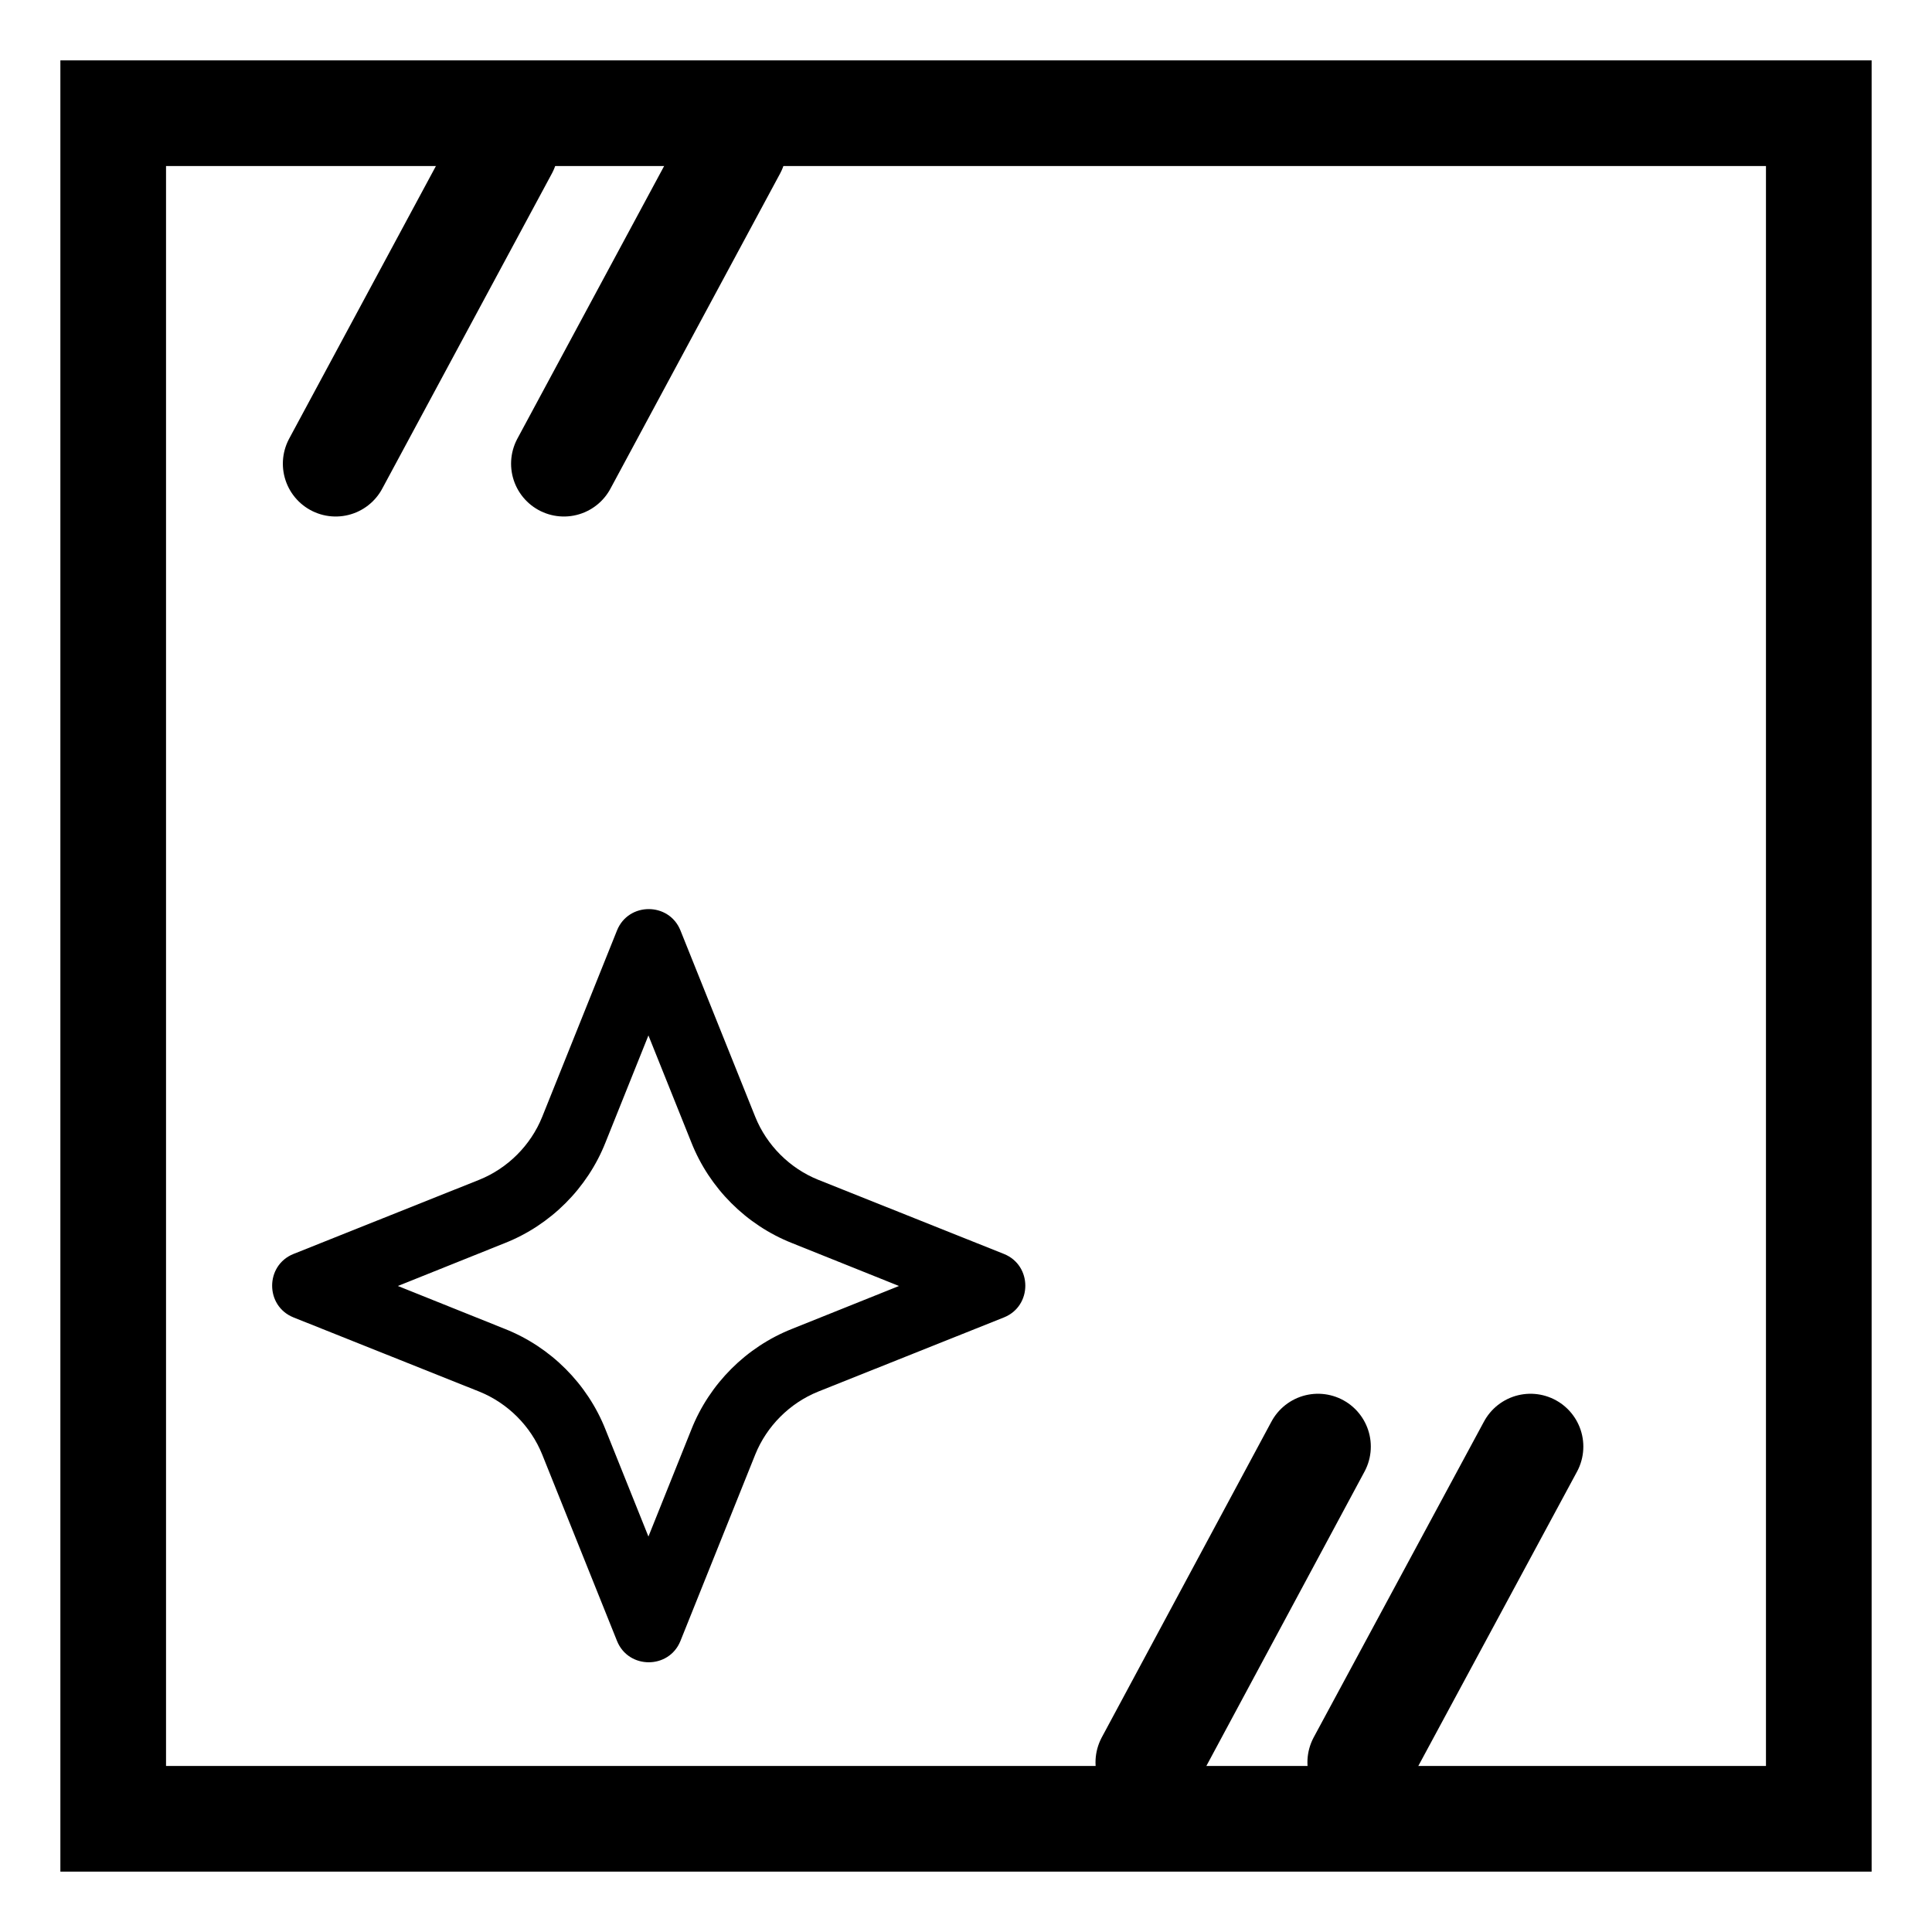 <?xml version="1.0" encoding="UTF-8"?>
<svg id="Vrstva_1" xmlns="http://www.w3.org/2000/svg" width="32" height="32" version="1.1" viewBox="0 0 32 32">
  <!-- Generator: Adobe Illustrator 29.5.1, SVG Export Plug-In . SVG Version: 2.1.0 Build 141)  -->
  <defs>
    <style>
      .st0 {
        fill: none;
        stroke: #000;
        stroke-linecap: round;
        stroke-miterlimit: 10;
        stroke-width: 1.75px;
      }
    </style>
  </defs>
  <path d="M4.86,21.82l3.08,1.23c.47.19.85.57,1.04,1.04l1.24,3.09c.19.47.86.47,1.05,0l1.24-3.09c.19-.47.57-.85,1.04-1.04l3.08-1.23c.47-.19.47-.86,0-1.05l-3.08-1.23c-.47-.19-.85-.57-1.04-1.04l-1.24-3.09c-.19-.47-.86-.47-1.05,0l-1.24,3.09c-.19.47-.57.85-1.04,1.04l-3.08,1.23c-.47.19-.47.86,0,1.05h0ZM8.36,20.59c.76-.3,1.37-.91,1.67-1.67l.71-1.77.71,1.77c.3.76.91,1.37,1.67,1.67l1.77.71-1.77.71c-.76.3-1.37.91-1.67,1.67l-.71,1.77-.71-1.77c-.3-.76-.91-1.37-1.67-1.67l-1.77-.71,1.77-.71Z"/>
  <path d="M29.25,2.75v26.5H2.75V2.75h26.5M31,1H1v30h30V1h0Z"/>
  <line class="st0" x1="5.56" y1="7.68" x2="8.37" y2="2.46"/>
  <line class="st0" x1="9.34" y1="7.68" x2="12.15" y2="2.46"/>
  <line class="st0" x1="19.02" y1="29.19" x2="21.83" y2="23.96"/>
  <line class="st0" x1="22.53" y1="29.19" x2="25.35" y2="23.96"/>
</svg>